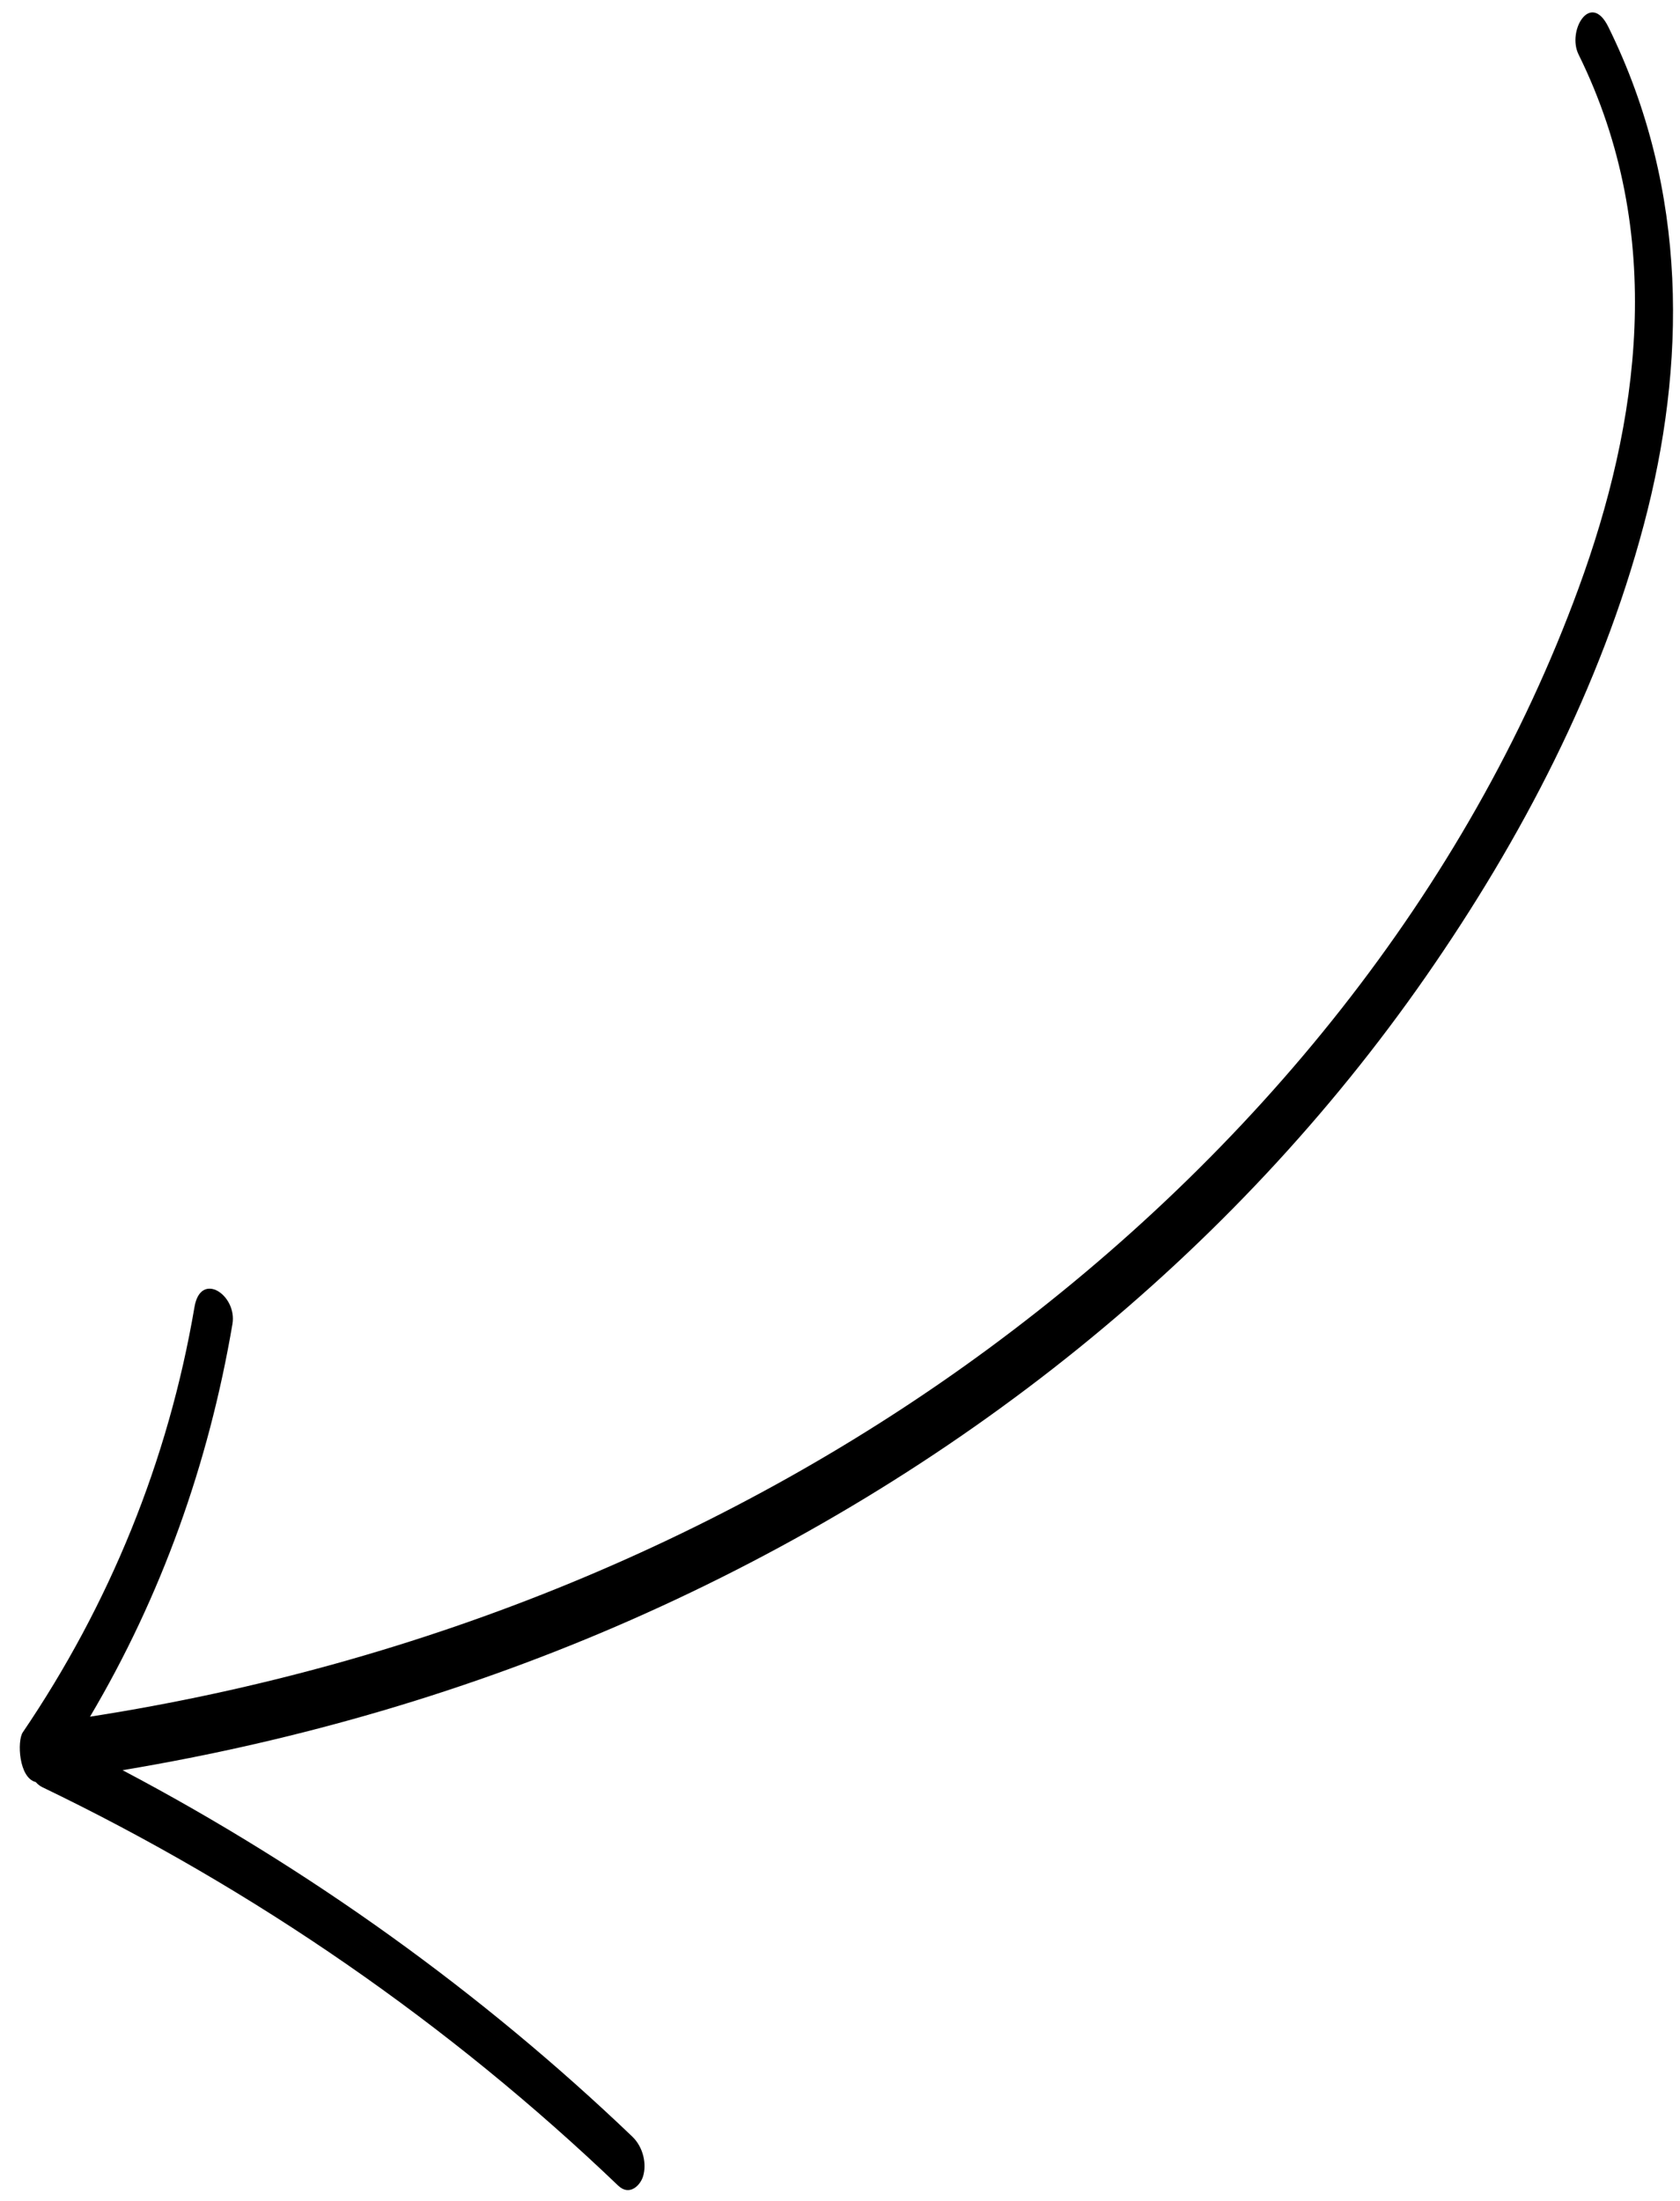 <svg width="84" height="110" viewBox="0 0 84 110" fill="none" xmlns="http://www.w3.org/2000/svg">
<path d="M11.622 66.176C10.43 73.18 8.056 79.798 4.501 85.8C21.284 83.19 36.751 76.75 49.447 67.389C62.691 57.63 73.377 44.549 78.932 29.391C81.941 21.175 83.367 11.717 78.927 2.72C78.344 1.538 79.525 -0.463 80.416 1.343C84.476 9.57 84.287 18.332 82.193 26.221C80.038 34.352 76.062 41.948 71.305 48.79C61.658 62.666 47.865 73.782 31.536 80.971C23.587 84.471 15.046 86.989 6.128 88.474C15.457 93.396 24.083 99.584 31.617 106.79C32.169 107.321 32.343 108.164 32.151 108.781C32.012 109.229 31.473 109.777 30.909 109.238C22.492 101.184 12.748 94.44 2.117 89.324C1.991 89.263 1.881 89.175 1.786 89.067C0.935 88.858 0.851 87.011 1.138 86.585C5.463 80.214 8.415 73.024 9.725 65.321C10.036 63.496 11.867 64.733 11.622 66.176Z" fill="black"/>
</svg>
